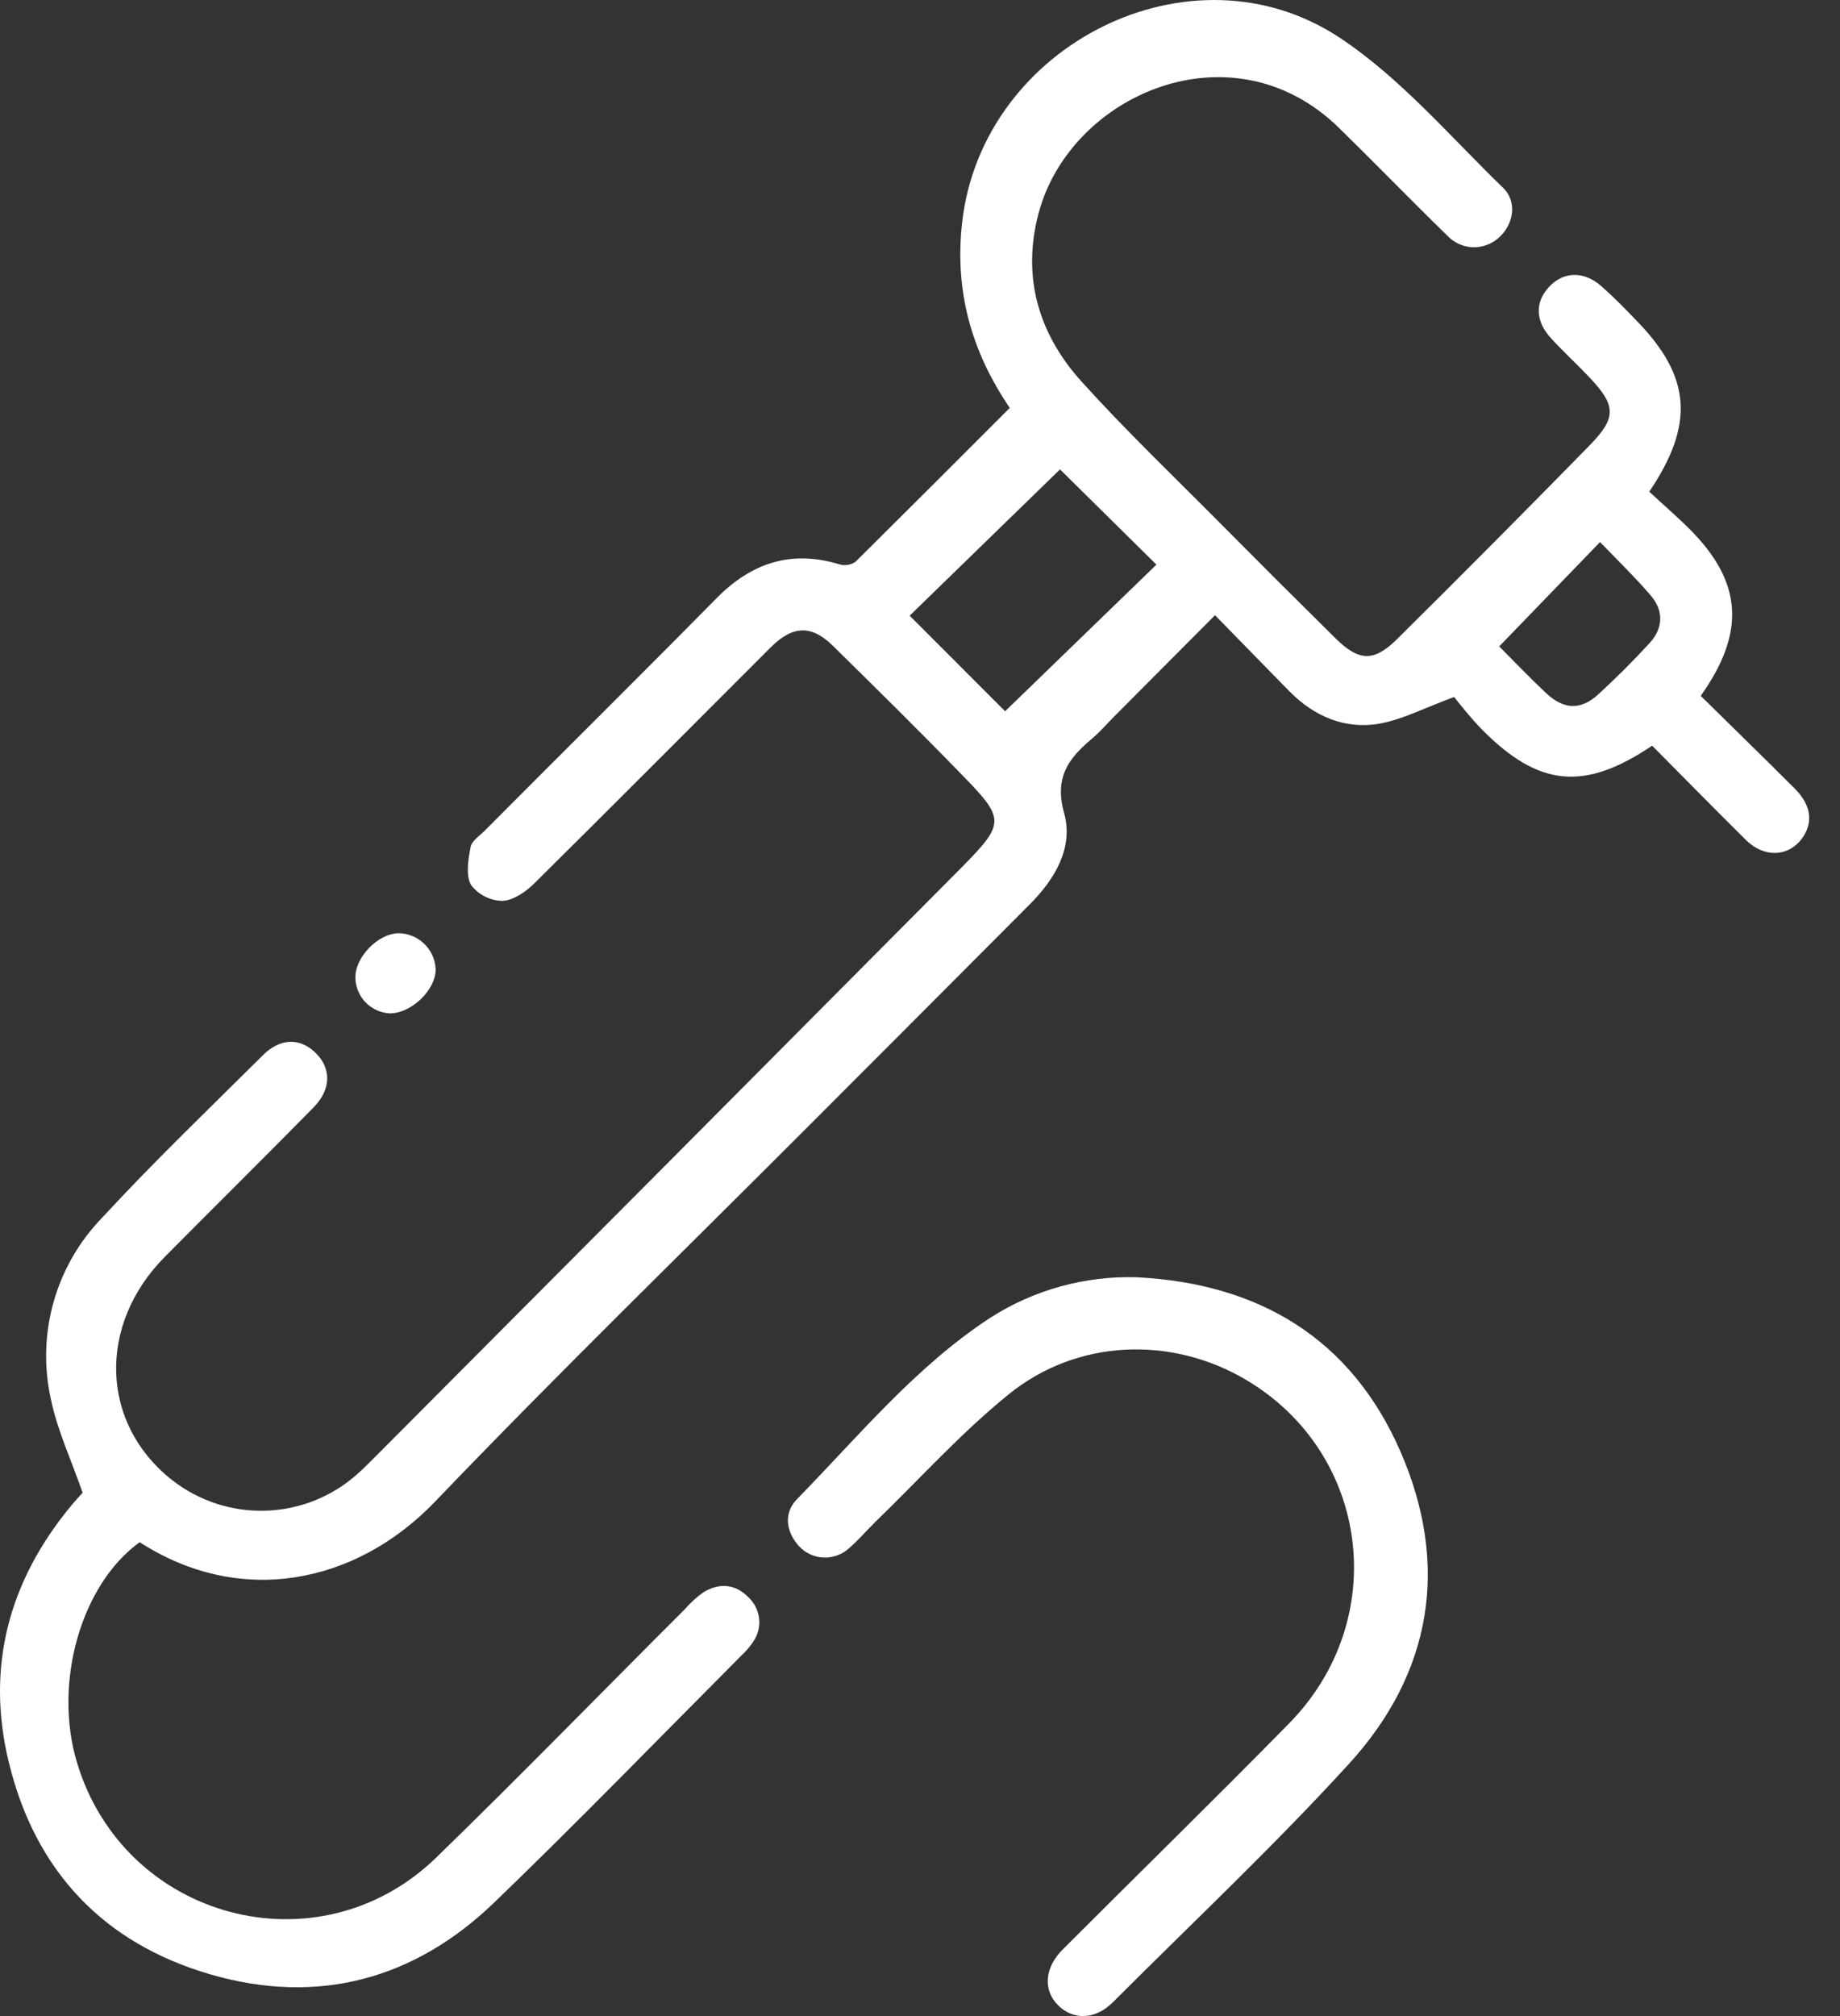 <svg width="42" height="46" viewBox="0 0 42 46" fill="none" xmlns="http://www.w3.org/2000/svg">
<rect x="0" y="0" width="42" height="46" fill="#333333" stroke="none"/>
<path d="M25.943 29.143C28.733 29.282 30.843 30.537 31.969 33.124C33.094 35.711 32.688 38.172 30.789 40.248C29.067 42.133 27.201 43.886 25.397 45.69C24.999 46.086 24.496 46.097 24.153 45.755C23.81 45.414 23.833 44.904 24.261 44.477C25.982 42.755 27.724 41.056 29.429 39.318C31.753 36.95 31.268 33.161 28.45 31.488C26.745 30.475 24.588 30.544 23.018 31.819C21.936 32.695 20.995 33.742 19.991 34.714C19.781 34.919 19.591 35.147 19.369 35.335C19.212 35.474 19.007 35.547 18.797 35.538C18.587 35.529 18.389 35.439 18.245 35.286C17.935 34.948 17.883 34.523 18.192 34.206C19.601 32.766 20.89 31.19 22.599 30.07C23.595 29.431 24.761 29.108 25.943 29.143Z" fill="white"/>
<path d="M9.095 21.293C9.312 21.295 9.52 21.379 9.677 21.528C9.835 21.678 9.93 21.881 9.944 22.098C9.962 22.569 9.402 23.122 8.897 23.122C8.689 23.111 8.493 23.022 8.347 22.873C8.202 22.724 8.118 22.526 8.112 22.317C8.097 21.85 8.619 21.304 9.095 21.293Z" fill="white"/>
<path d="M40.971 17.997C40.256 17.282 39.53 16.577 38.821 15.877C39.859 14.416 39.768 13.272 38.564 12.069C38.272 11.778 37.957 11.508 37.646 11.219C38.691 9.671 38.593 8.592 37.369 7.33C37.105 7.053 36.84 6.784 36.556 6.532C36.152 6.175 35.685 6.192 35.356 6.549C35.027 6.905 35.052 7.334 35.399 7.712C35.675 8.017 35.984 8.298 36.27 8.599C36.891 9.252 36.909 9.526 36.277 10.17C34.828 11.65 33.367 13.119 31.894 14.578C31.36 15.107 31.02 15.093 30.484 14.564C29.611 13.702 28.743 12.836 27.88 11.966C26.81 10.887 25.71 9.837 24.691 8.71C23.71 7.626 23.32 6.326 23.706 4.869C24.425 2.152 28.131 0.532 30.568 2.922C31.398 3.734 32.201 4.563 33.029 5.369C33.177 5.531 33.382 5.628 33.601 5.64C33.819 5.652 34.034 5.578 34.199 5.434C34.549 5.134 34.647 4.605 34.303 4.279C33.091 3.105 31.969 1.78 30.581 0.861C27.197 -1.38 22.434 1.014 21.964 5.056C21.784 6.605 22.158 7.999 23.049 9.307C21.872 10.486 20.699 11.658 19.527 12.819C19.474 12.855 19.415 12.878 19.352 12.888C19.289 12.898 19.225 12.895 19.164 12.877C18.058 12.541 17.15 12.841 16.347 13.658C14.599 15.433 12.831 17.177 11.076 18.942C10.954 19.066 10.768 19.183 10.742 19.327C10.688 19.61 10.627 19.967 10.751 20.19C10.835 20.301 10.943 20.392 11.067 20.455C11.191 20.518 11.328 20.552 11.467 20.555C11.719 20.545 12.005 20.346 12.2 20.152C14.006 18.367 15.795 16.564 17.592 14.771C18.101 14.264 18.527 14.255 19.02 14.743C20.004 15.711 20.987 16.679 21.952 17.673C22.947 18.692 22.948 18.779 21.945 19.797C17.515 24.255 13.081 28.709 8.643 33.16C8.484 33.319 8.327 33.481 8.16 33.63C7.583 34.147 6.842 34.444 6.068 34.469C5.293 34.494 4.535 34.246 3.925 33.768C2.294 32.485 2.218 30.237 3.759 28.68C4.889 27.54 6.034 26.411 7.158 25.267C7.566 24.852 7.564 24.375 7.203 24.022C6.843 23.67 6.392 23.688 6.006 24.072C4.769 25.3 3.508 26.509 2.326 27.79C1.805 28.328 1.427 28.986 1.223 29.707C1.02 30.427 0.998 31.186 1.16 31.917C1.305 32.63 1.626 33.309 1.886 34.059C1.836 34.115 1.717 34.241 1.609 34.374C0.199 36.084 -0.322 38.035 0.196 40.189C0.792 42.678 2.353 44.337 4.803 45.049C7.253 45.761 9.46 45.168 11.29 43.401C13.205 41.556 15.057 39.646 16.934 37.763C17.036 37.669 17.125 37.563 17.2 37.447C17.302 37.295 17.348 37.111 17.327 36.928C17.306 36.745 17.222 36.575 17.088 36.449C16.782 36.135 16.416 36.11 16.051 36.334C15.898 36.444 15.759 36.571 15.636 36.713C13.738 38.607 11.871 40.525 9.955 42.386C7.263 44.992 2.83 43.8 1.756 40.211C1.211 38.393 1.851 36.152 3.188 35.188C5.475 36.665 8.116 36.156 9.938 34.255C12.745 31.326 15.657 28.498 18.523 25.626C20.182 23.967 21.841 22.305 23.5 20.64C24.081 20.06 24.508 19.339 24.29 18.553C24.064 17.741 24.385 17.308 24.92 16.859C25.105 16.704 25.264 16.519 25.434 16.347L27.734 14.037C28.328 14.644 28.881 15.212 29.437 15.778C29.993 16.343 30.704 16.653 31.499 16.509C32.024 16.412 32.519 16.152 33.191 15.903C33.329 16.072 33.563 16.376 33.828 16.646C35.124 17.955 36.162 18.058 37.712 17.014C38.421 17.727 39.132 18.453 39.855 19.168C40.26 19.569 40.803 19.554 41.116 19.153C41.395 18.789 41.355 18.383 40.971 17.997ZM22.943 16.228L20.764 14.048L24.196 10.71L26.397 12.883L22.943 16.228ZM37.654 14.673C37.282 15.078 36.889 15.469 36.483 15.843C36.076 16.216 35.685 16.186 35.288 15.812C34.912 15.458 34.556 15.084 34.221 14.749L36.523 12.368C36.909 12.771 37.317 13.163 37.684 13.592C37.98 13.939 37.964 14.336 37.654 14.673Z" fill="white"/>
</svg>
